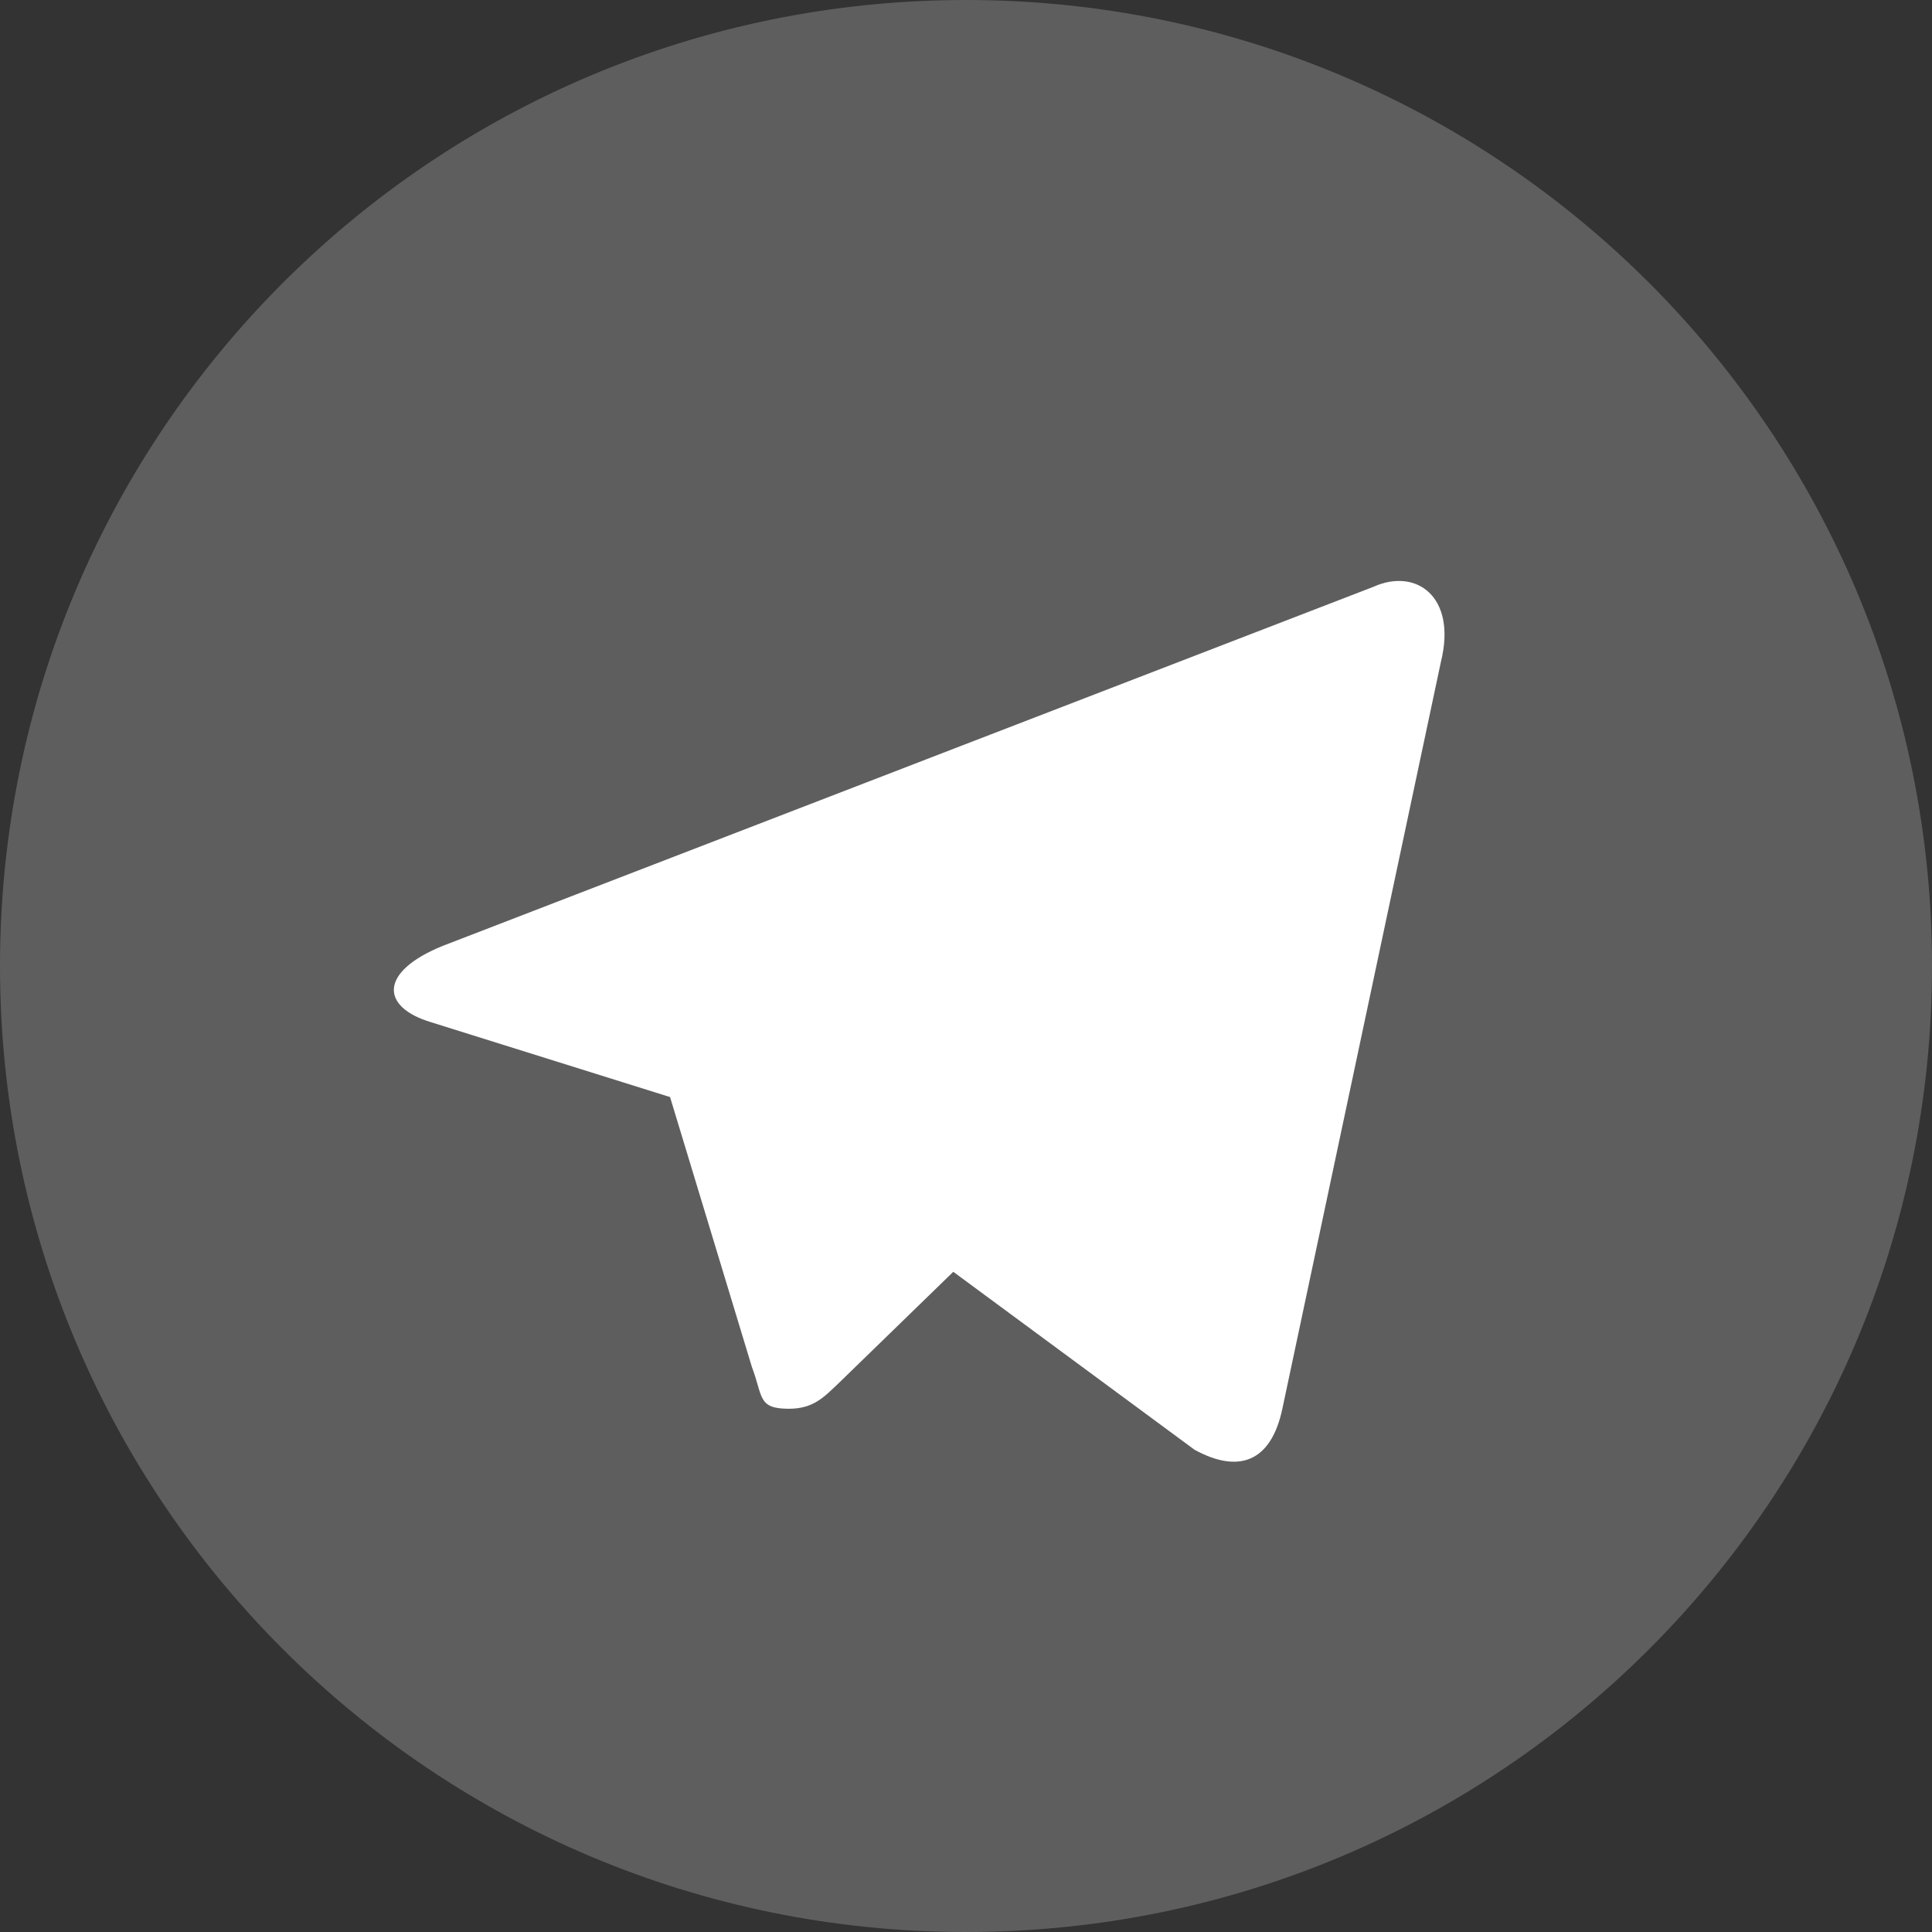 <svg width="24" height="24" viewBox="0 0 24 24" fill="none" xmlns="http://www.w3.org/2000/svg">
<rect x="0" y="0" width="24" height="24" fill="#333333" stroke="none"/>
<path d="M24 12C24 18.63 18.63 24 12 24C5.37 24 0 18.63 0 12C0 5.37 5.37 0 12 0C18.63 0 24 5.37 24 12Z" fill="#5F5E5E"/>
<path d="M9.8 17.5C9.41 17.5 9.48 17.35 9.34 16.98L8.2 13.22L15.28 8.8L16.11 9.02L15.42 10.9L9.8 17.5Z" fill="white"/>
<path d="M9.8 17.5C10.1 17.5 10.23 17.36 10.4 17.2C10.66 16.95 14 13.7 14 13.7L11.95 13.2L10.05 14.4L9.8 17.4V17.5Z" fill="white"/>
<path d="M10 14.44L14.84 18.01C15.39 18.31 15.79 18.16 15.93 17.5L17.9 8.22C18.1 7.41 17.59 7.05 17.06 7.29L5.5 11.75C4.71 12.07 4.72 12.51 5.36 12.7L8.33 13.63L15.2 9.3C15.52 9.1 15.82 9.21 15.58 9.43L10 14.44Z" fill="white"/>
</svg>
